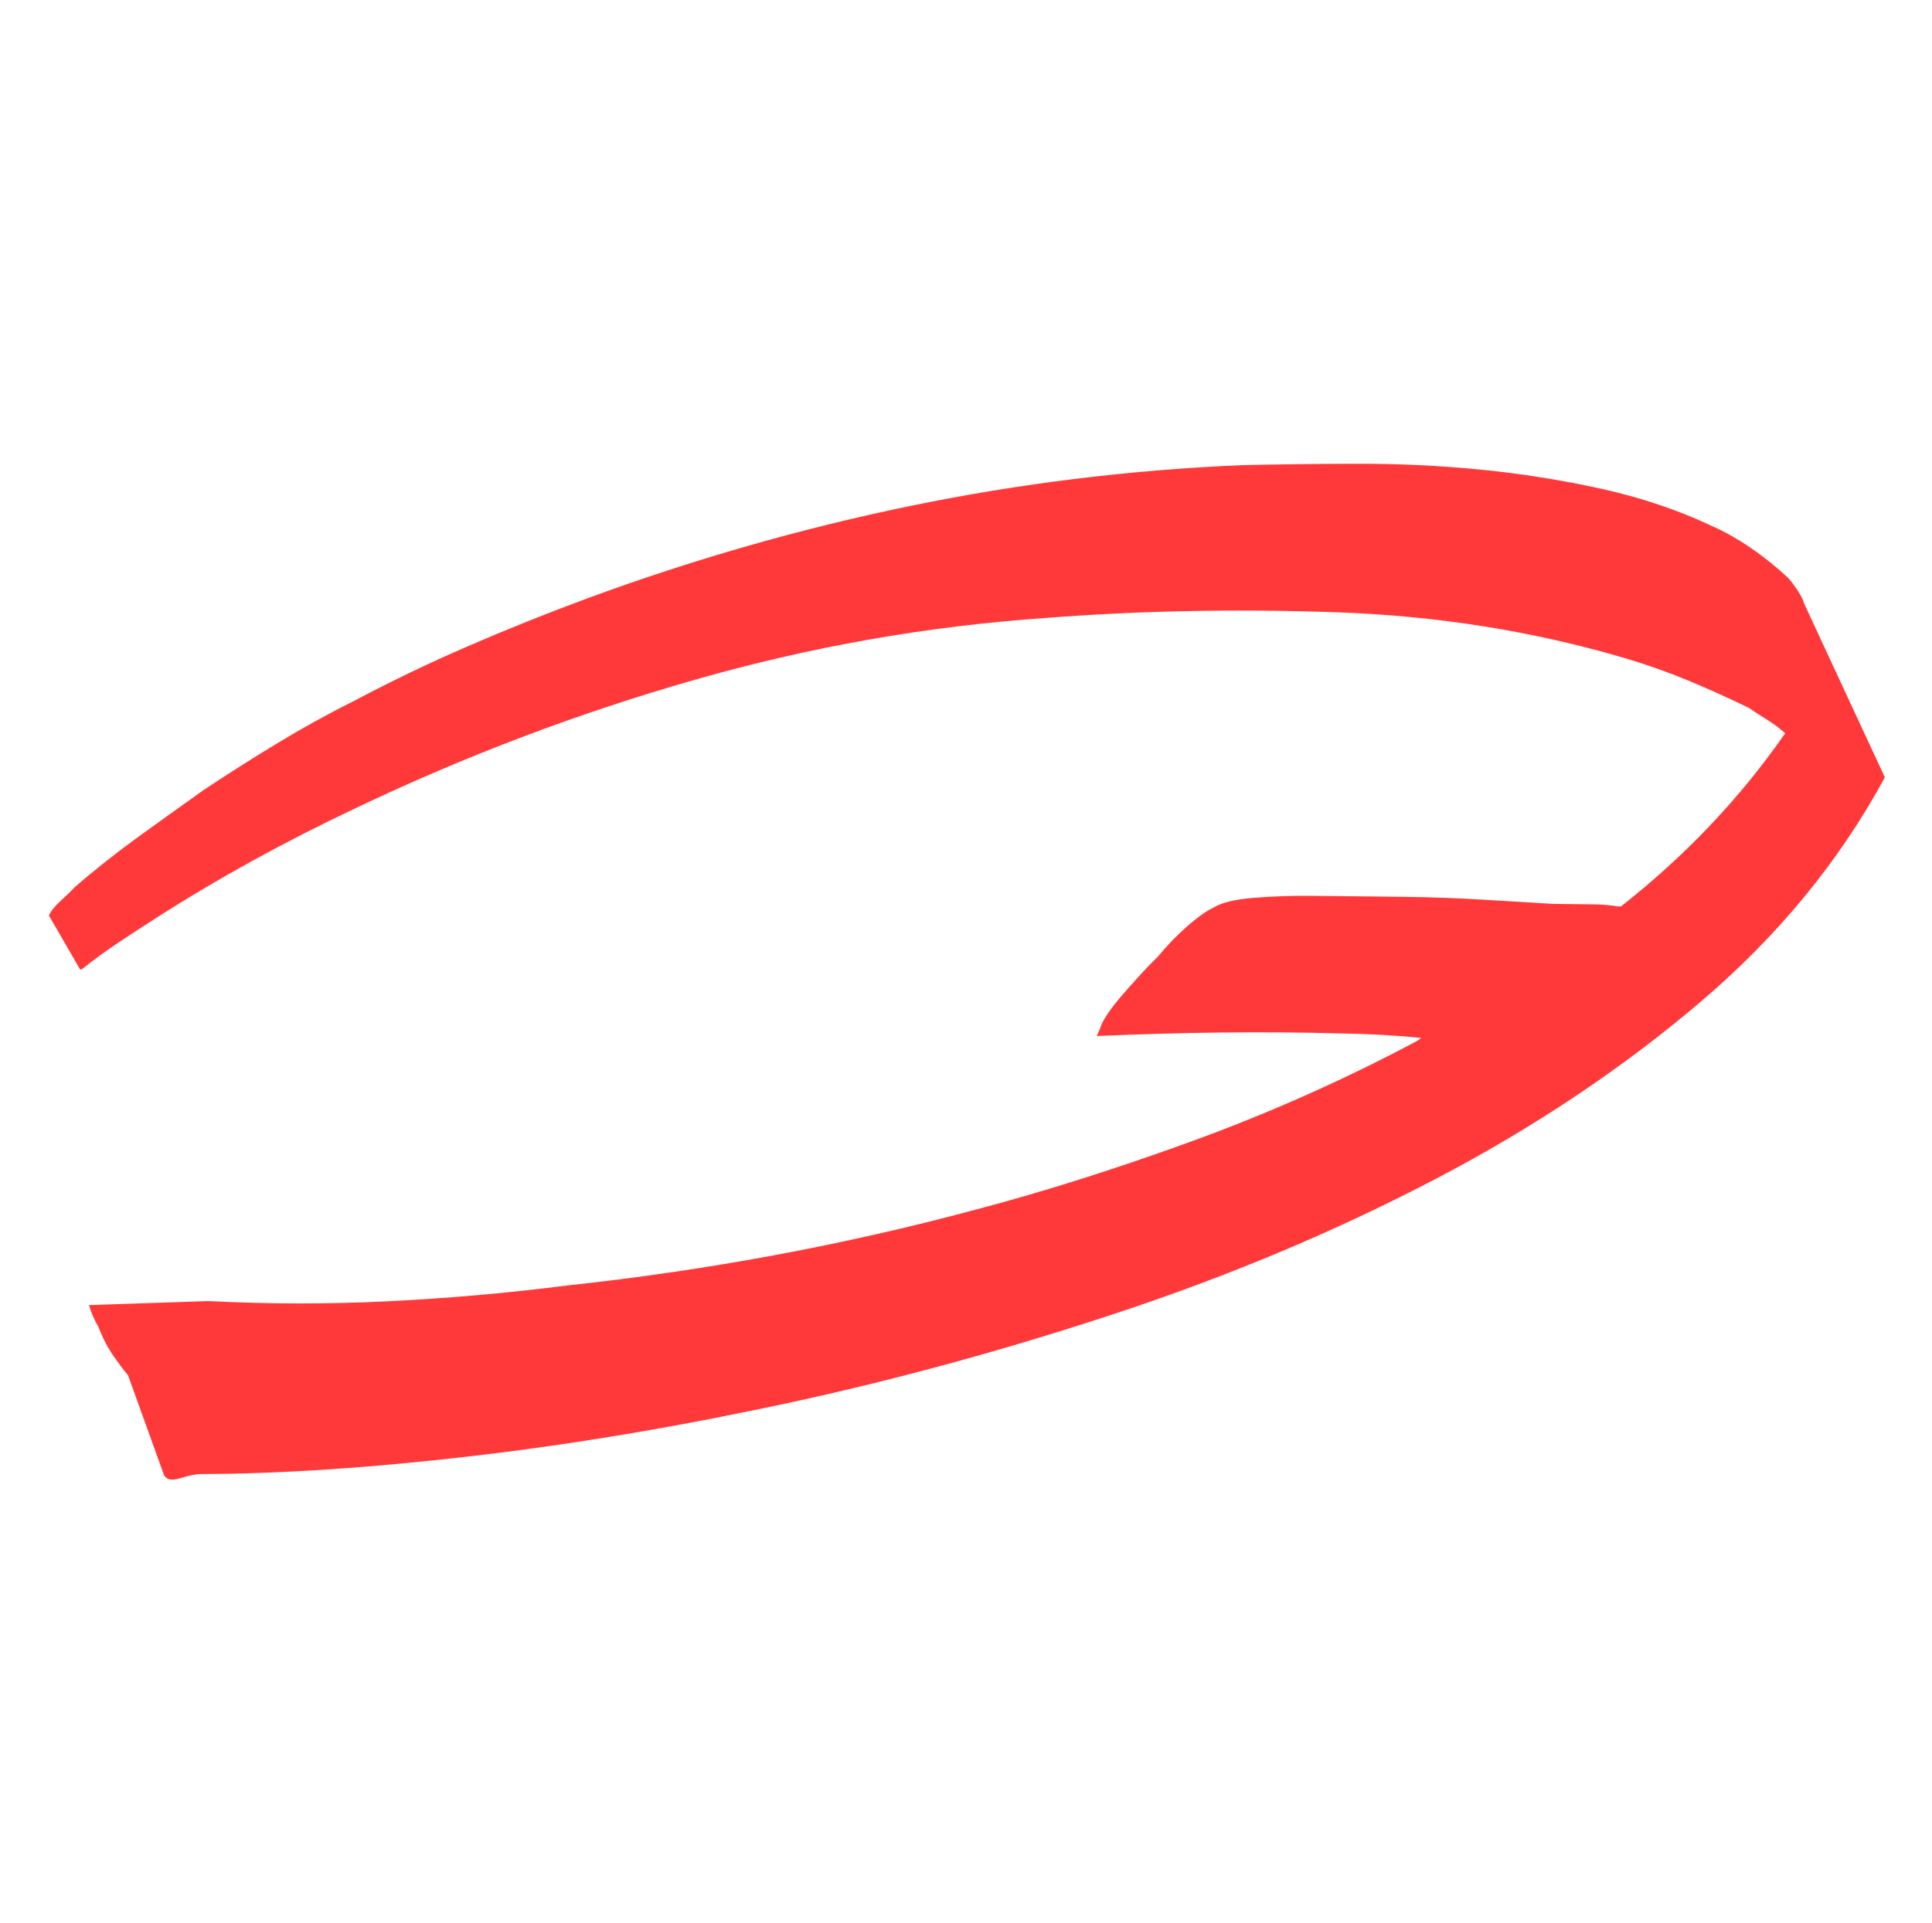 <?xml version="1.0" encoding="UTF-8"?> <svg xmlns="http://www.w3.org/2000/svg" id="_лого_цветной" data-name="лого цветной" viewBox="0 0 197.13 196.27"><path d="m165.41,92.5c6.54-5.14,12.13-11.03,16.74-17.66-.54-.49-1.15-.95-1.85-1.39-.7-.43-1.32-.83-1.85-1.2-2.04-.99-4.11-1.93-6.21-2.8-2.1-.87-4.23-1.62-6.38-2.26-9.38-2.77-19.2-4.34-29.47-4.7-10.27-.36-20.17-.16-29.69.58-12.12.84-24.1,2.95-35.92,6.34-11.83,3.39-23.34,7.75-34.53,13.09-7.28,3.44-14.08,7.19-20.4,11.24-1.31.84-2.59,1.67-3.84,2.51-1.25.84-2.48,1.73-3.68,2.69h-.16s-3.18-5.5-3.18-5.5c.22-.48.63-.99,1.23-1.53.6-.54,1.06-.99,1.39-1.35,2.07-1.8,4.23-3.5,6.46-5.12,2.23-1.61,4.44-3.2,6.62-4.75,2.5-1.67,5.04-3.28,7.6-4.83,2.56-1.55,5.14-2.98,7.75-4.28,3.81-2.02,7.69-3.89,11.66-5.61,3.96-1.71,8.01-3.34,12.14-4.87,10.86-4,21.87-7.16,33.03-9.46,11.16-2.3,22.48-3.69,33.95-4.17,3.57-.08,7.44-.13,11.6-.14,4.16-.01,8.35.18,12.56.59,4.21.41,8.34,1.07,12.39,1.96,4.05.9,7.79,2.15,11.23,3.77,1.4.62,2.77,1.4,4.11,2.32,1.34.92,2.6,1.94,3.78,3.05.32.37.64.8.96,1.29.32.49.53.92.63,1.28l8.24,17.75c-4.64,8.57-10.94,16.24-18.91,23-7.97,6.77-16.96,12.77-26.96,18-10.01,5.23-20.65,9.72-31.94,13.48-11.29,3.76-22.51,6.85-33.68,9.28-11.17,2.42-21.94,4.25-32.34,5.47-10.4,1.22-19.7,1.85-27.92,1.87-.54,0-1.27.14-2.19.43-.92.29-1.49.14-1.7-.47l-3.62-10.05c-.43-.49-.93-1.16-1.52-2.02-.59-.85-1.09-1.83-1.51-2.93-.43-.73-.74-1.46-.95-2.2l12.17-.41c6.16.31,12.27.32,18.33.02,6.06-.3,12.17-.83,18.35-1.62,14.29-1.54,28.16-4.12,41.61-7.73,7.05-1.86,14.46-4.21,22.22-7.04,7.76-2.83,15.34-6.2,22.74-10.13.22-.12.38-.24.49-.36-2.7-.27-5.46-.42-8.27-.46-7.89-.21-16.17-.12-24.82.27l.33-.72c.22-.85,1.1-2.14,2.64-3.88,1.53-1.74,2.63-2.91,3.28-3.51.88-1.08,1.86-2.1,2.95-3.06,1.09-.96,2.02-1.62,2.78-1.97.76-.47,2.09-.8,3.98-.96,1.89-.16,3.87-.23,5.92-.21,2.05.02,4,.04,5.84.06,1.84.02,3.19.04,4.05.05,2.38.03,4.81.12,7.3.26,2.49.15,4.97.3,7.46.45,1.84.02,3.21.04,4.13.05.92.01,1.76.08,2.51.21h.32Z" style="fill: #ff3939; stroke-width: 0px;"></path></svg> 